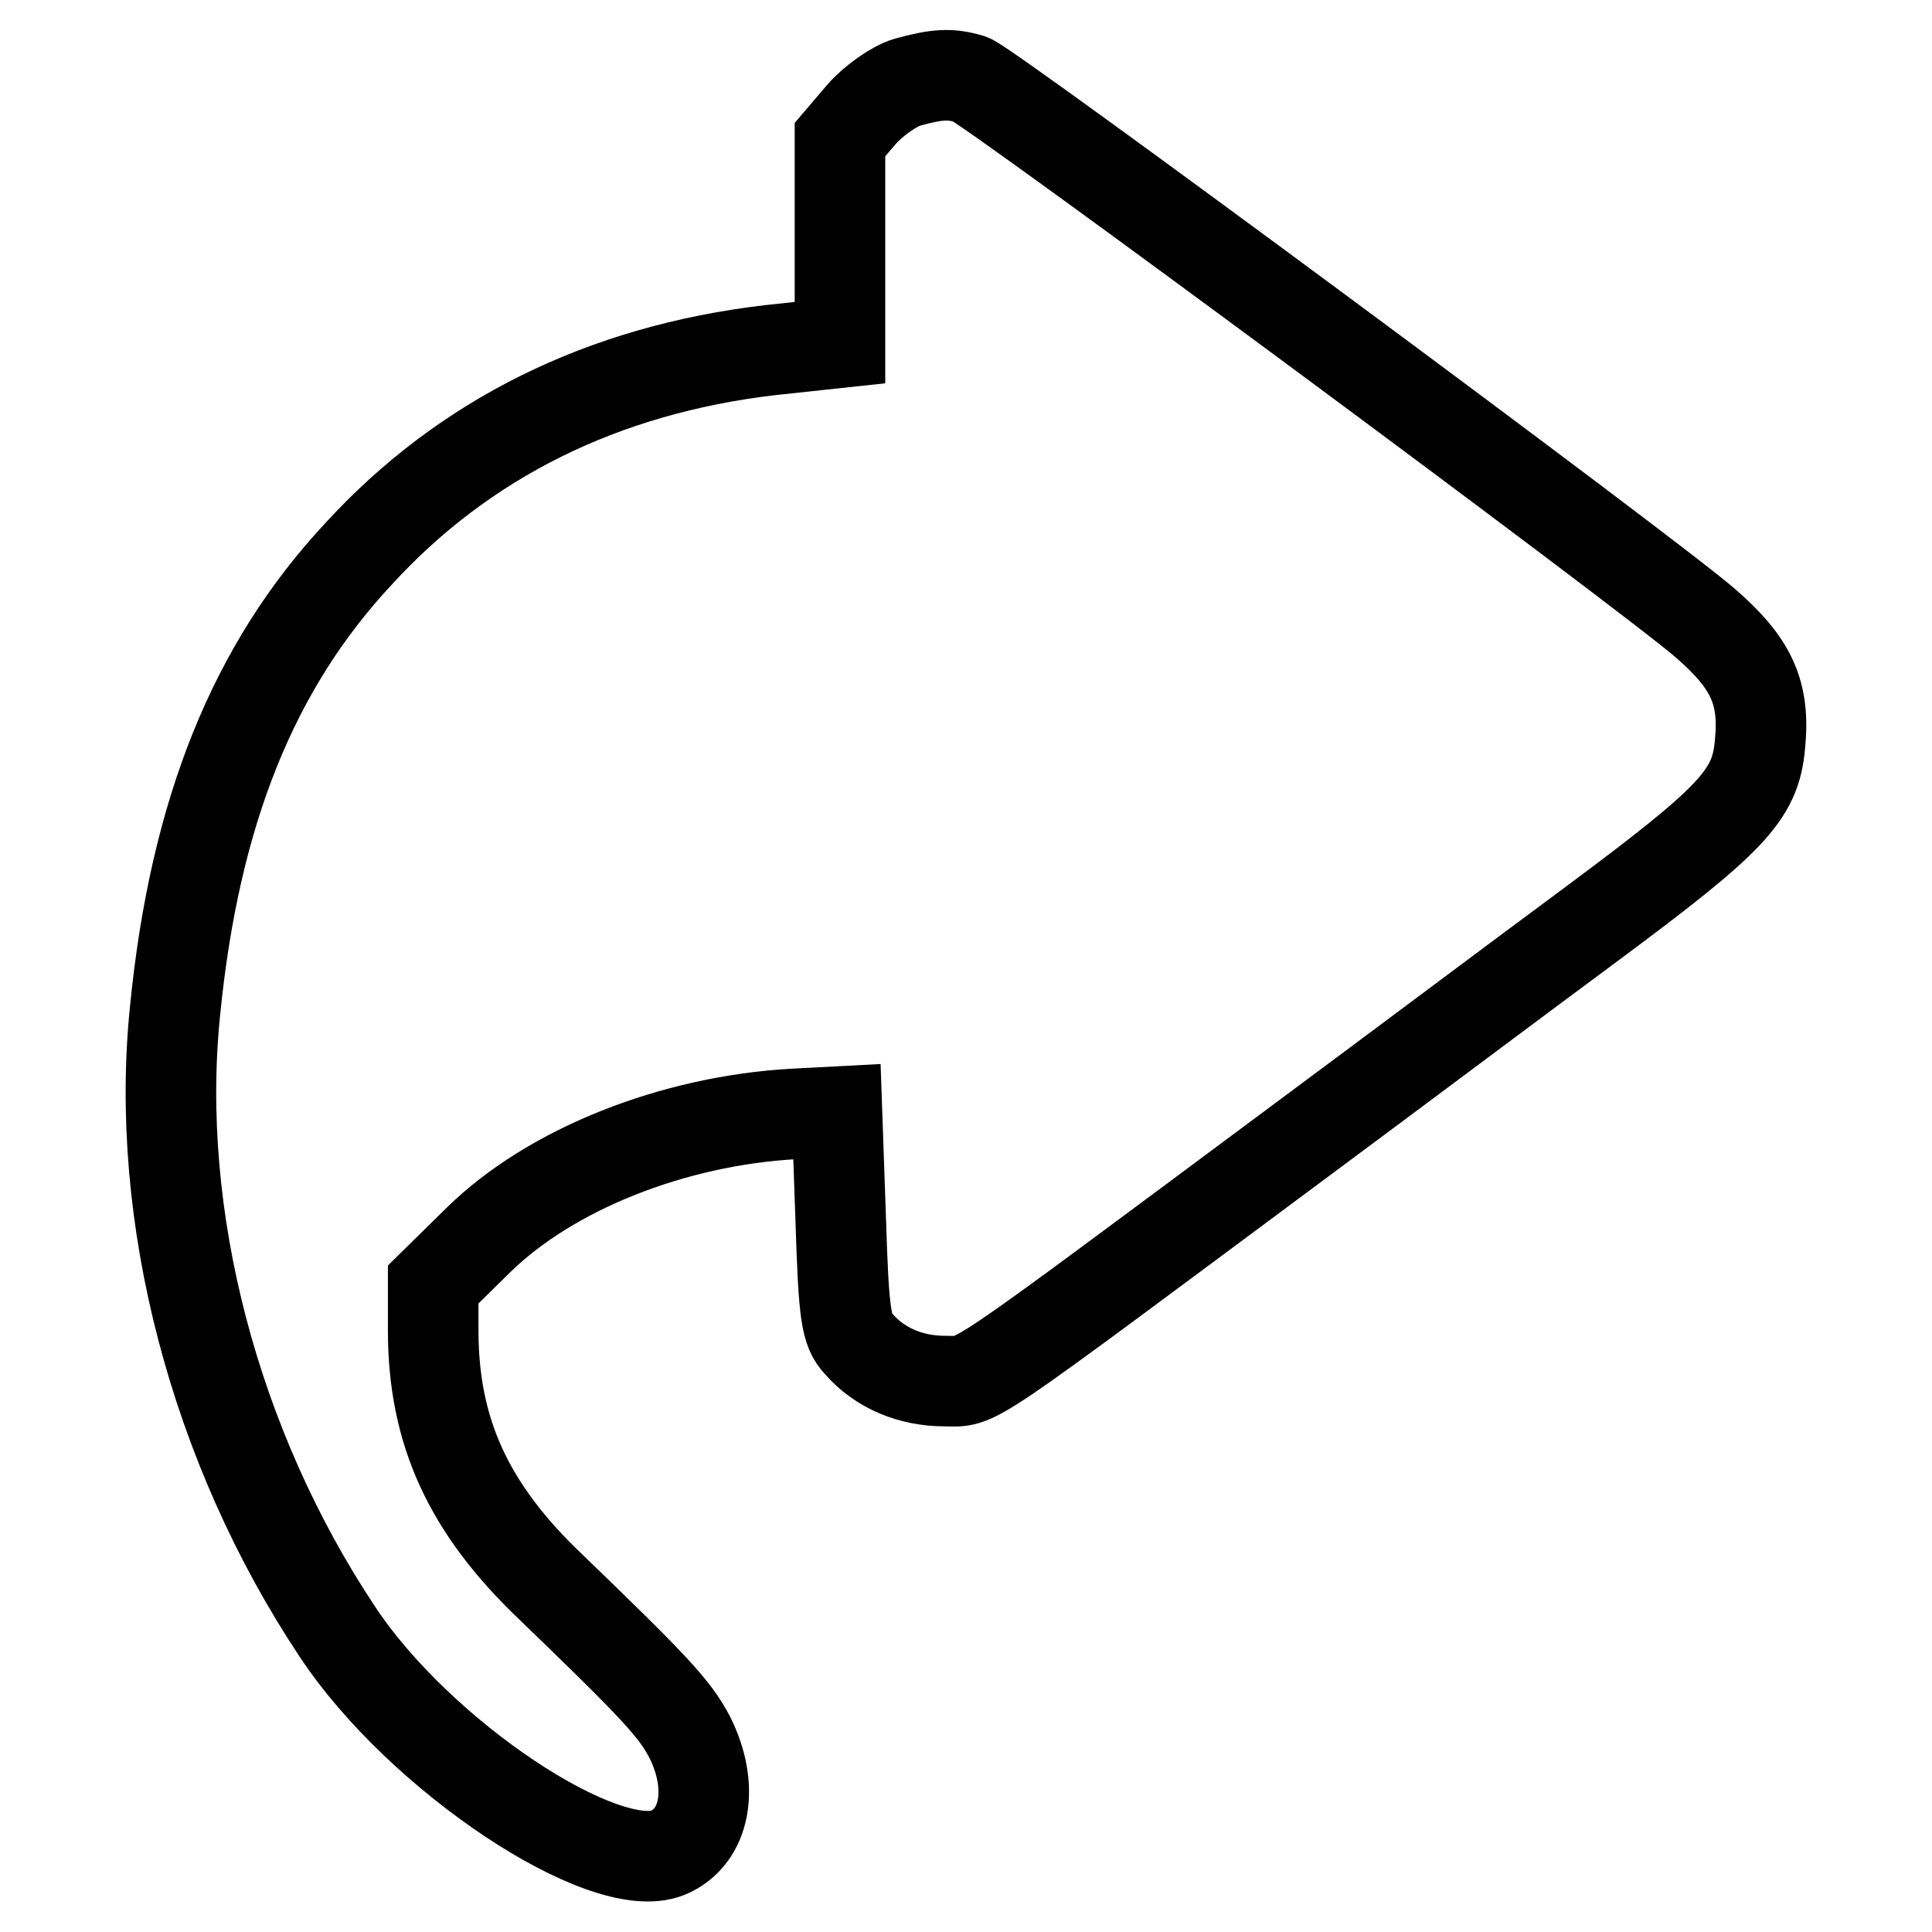 <?xml version="1.0" encoding="utf-8"?>
<!-- Svg Vector Icons : http://www.onlinewebfonts.com/icon -->
<!DOCTYPE svg PUBLIC "-//W3C//DTD SVG 1.1//EN" "http://www.w3.org/Graphics/SVG/1.1/DTD/svg11.dtd">
<svg version="1.1" xmlns="http://www.w3.org/2000/svg" xmlns:xlink="http://www.w3.org/1999/xlink" x="0px" y="0px" viewBox="0 0 256 256" enable-background="new 0 0 256 256" xml:space="preserve">
<g> <g> <path stroke-width="12" fill-opacity="0" stroke="#000000"  d="M120.2,10.9c-1.7,0.5-4.4,2.4-6,4.2l-2.9,3.4v13.4v13.5l-9.3,1c-22.1,2.6-40.5,11.7-54.5,27  c-13.9,14.9-21.7,34.2-24.3,60.5c-2.8,27.2,5.2,57.8,21.5,82.3c10.9,16.5,35.4,32.7,43.8,29.3c5-2.1,6.2-8.7,2.9-15.3  c-2-3.8-4.5-6.5-18.5-20c-10.8-10.3-15.5-20.5-15.5-33.9v-6.1l6-5.9c9.6-9.4,25.8-15.8,41.8-16.7l5.7-0.3l0.5,14.3  c0.4,12.7,0.7,14.7,2.4,16.5c2.8,3.2,6.9,4.9,11.4,4.9c4.6,0,1.6,2,47.2-31.9c12-8.9,29.2-21.8,38.4-28.6  c18.7-13.9,21.8-17.1,22.4-23.8c0.7-6.9-1.1-10.8-7.2-16.1c-7.7-6.7-94.7-71.1-97.4-72.1C125.9,9.7,124.2,9.8,120.2,10.9z"/> </g></g>
</svg>